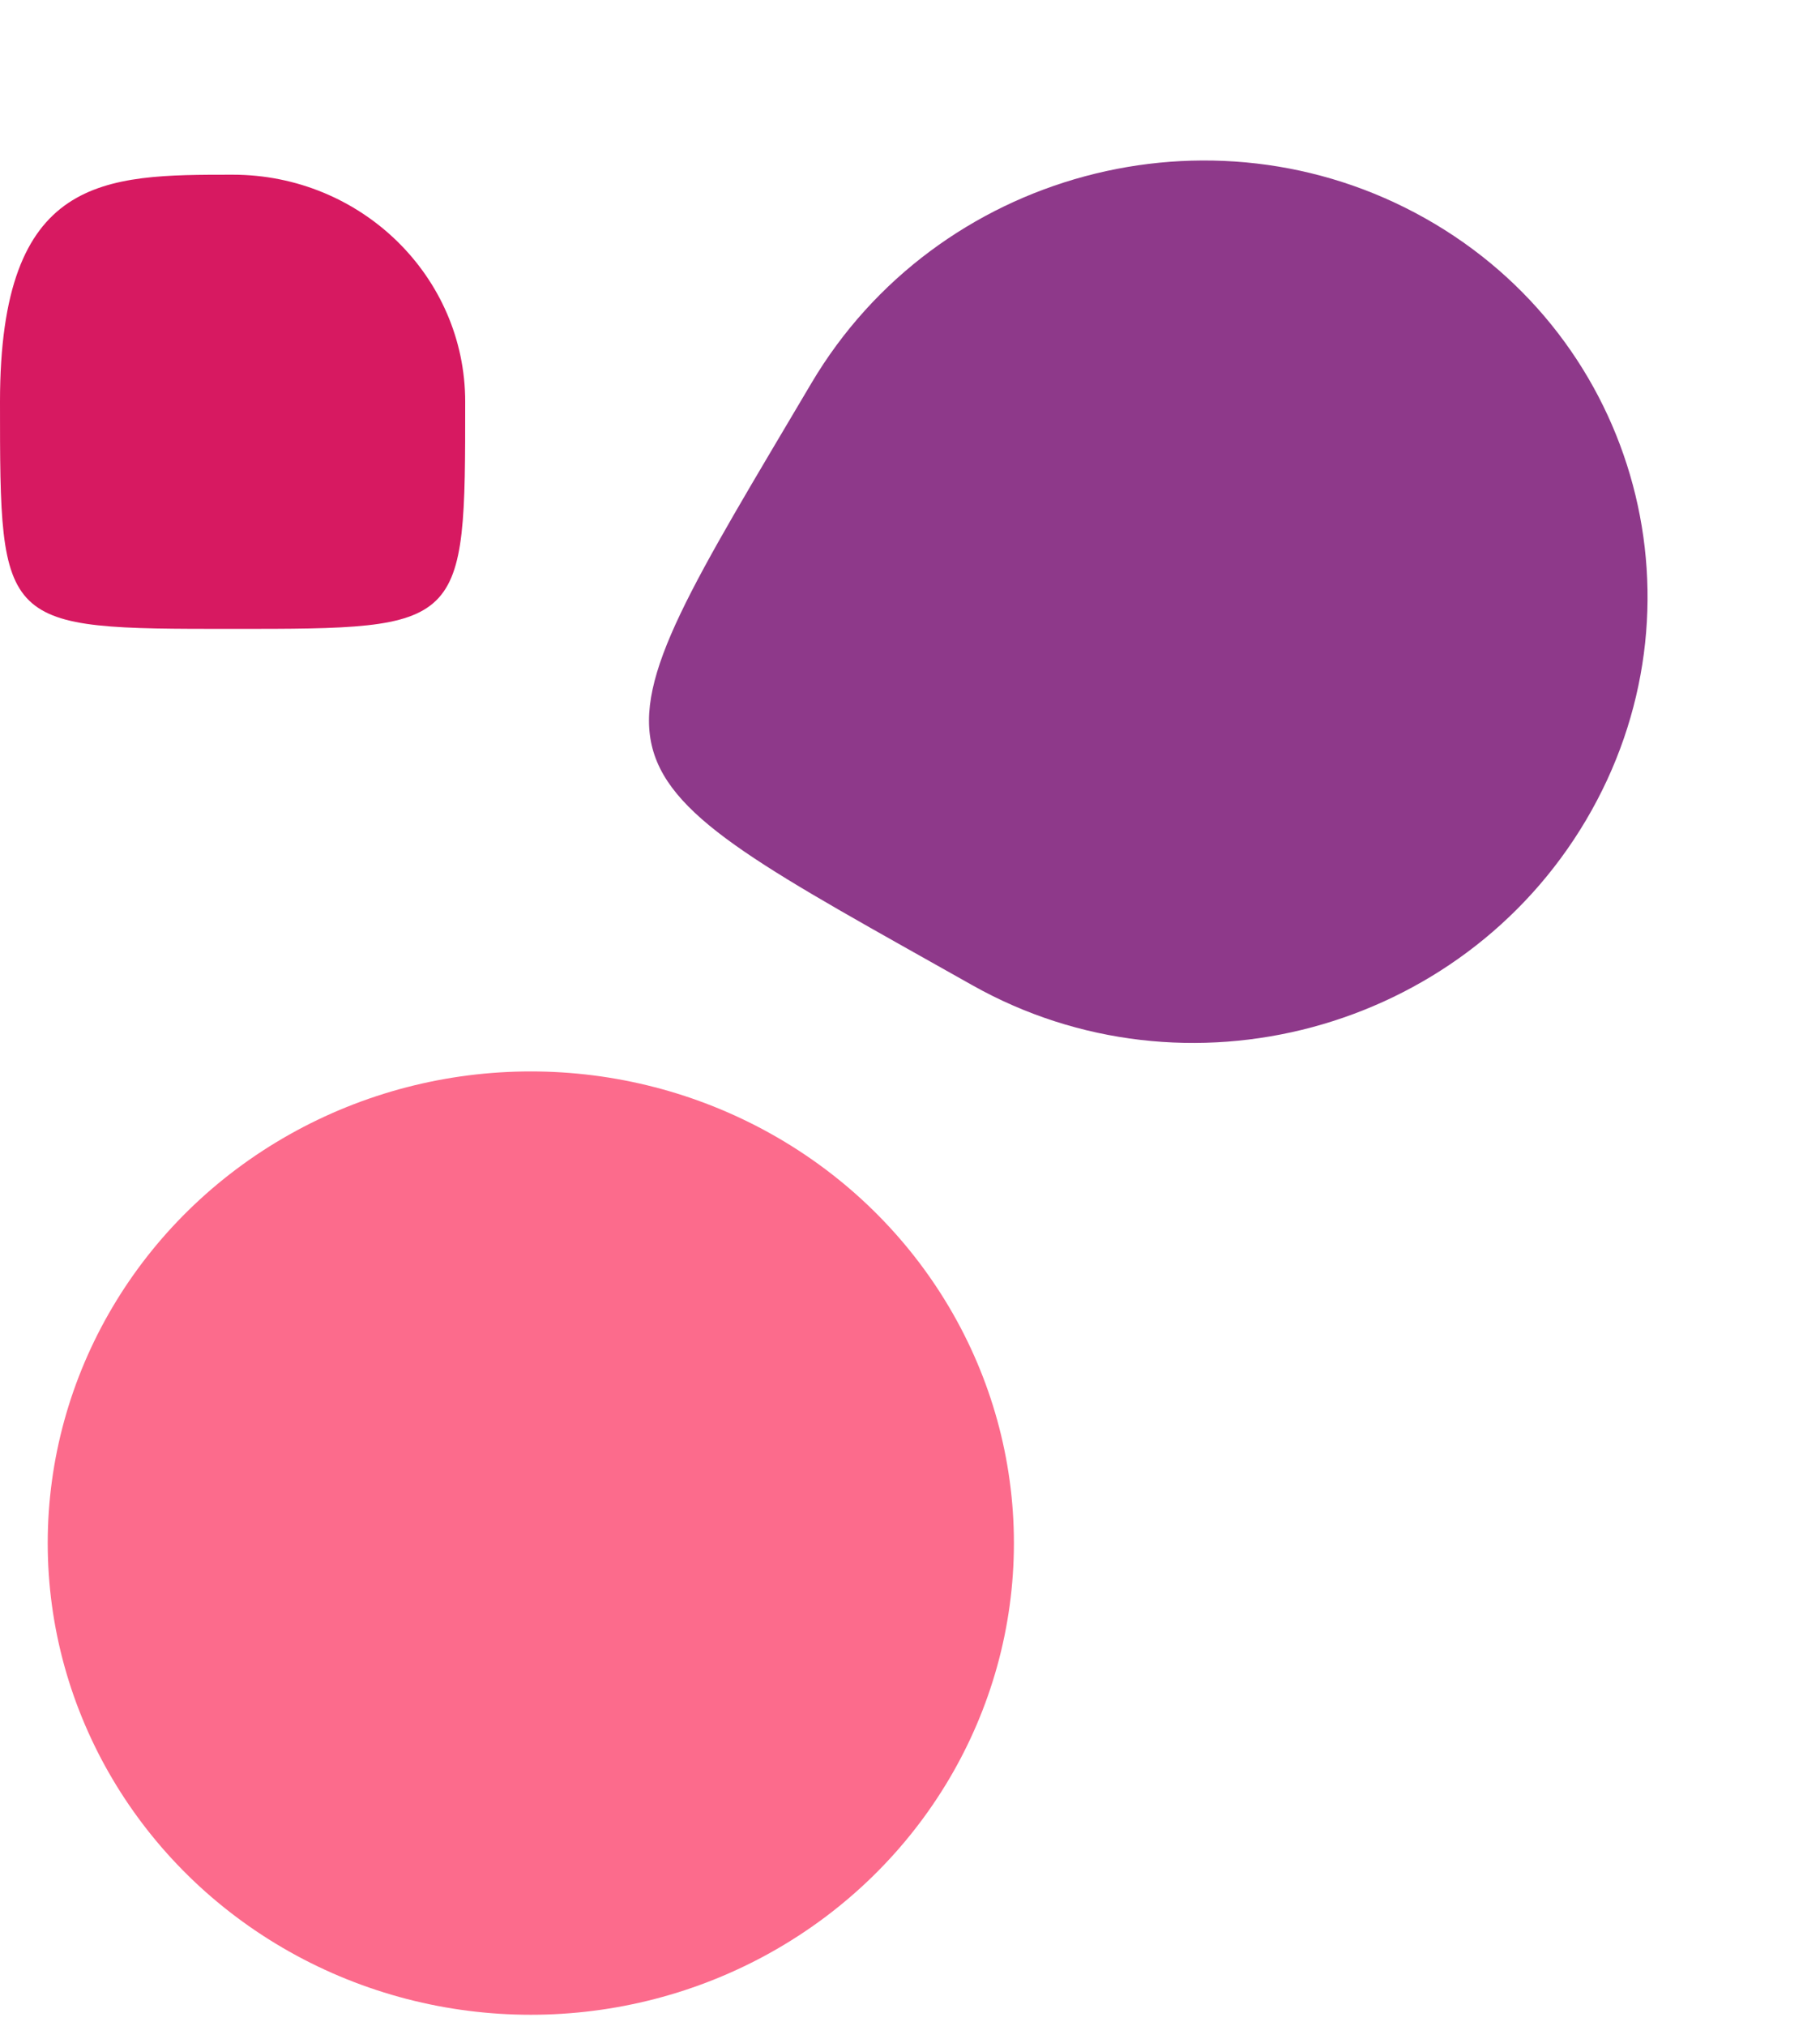 <svg width="142" height="158" viewBox="0 0 142 158" fill="none" xmlns="http://www.w3.org/2000/svg">
<ellipse cx="41.415" cy="120.354" rx="37.692" ry="36.788" fill="#FC6B8C"/>
<path d="M36.296 31.337C36.296 49.05 36.296 49.05 18.148 49.05C0 49.05 1.02123e-09 49.05 0 31.337C-1.02123e-09 13.625 8.125 13.625 18.148 13.625C28.171 13.625 36.296 21.555 36.296 31.337Z" fill="#D71961"/>
<path d="M111.208 17.034C127.9 26.44 133.514 47.451 123.747 63.962C113.979 80.474 92.529 86.234 75.837 76.828C44.494 59.166 44.905 60.992 63.298 29.9C73.065 13.388 94.515 7.628 111.208 17.034Z" fill="#8E398A"/>
</svg>
